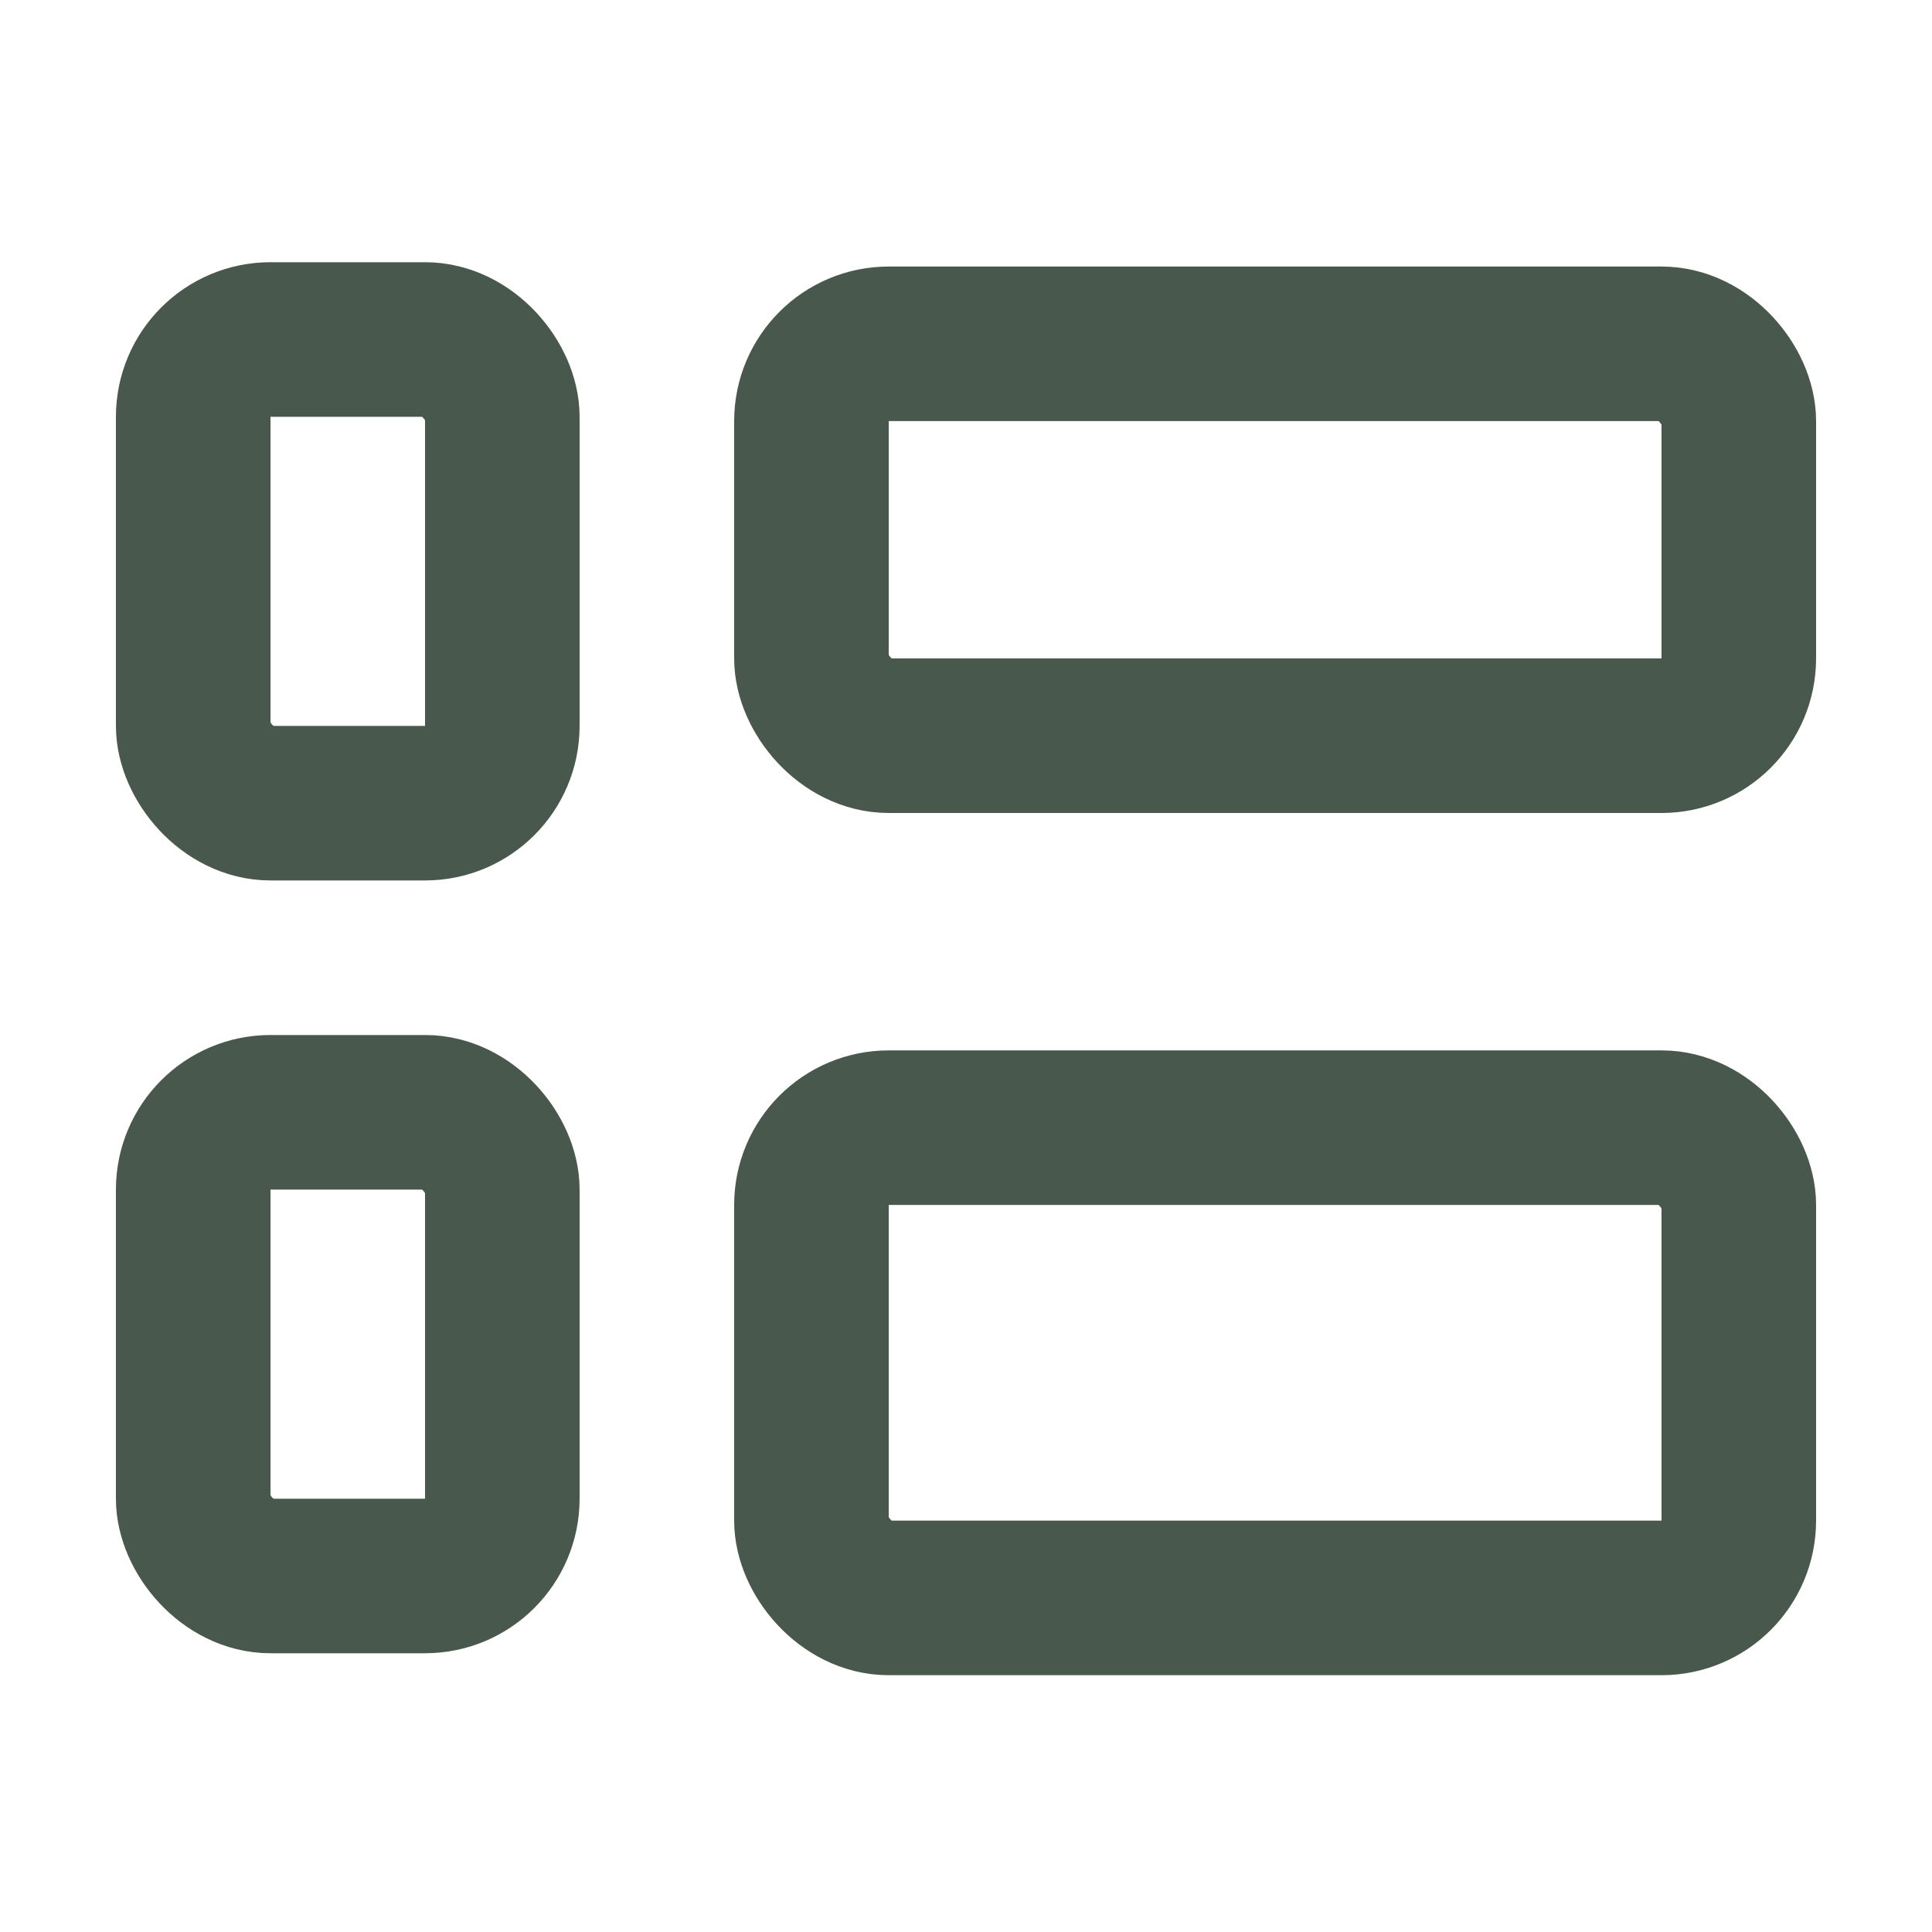 <svg width="24" height="24" viewBox="0 0 24 25" fill="none" xmlns="http://www.w3.org/2000/svg">
<rect x="10" y="4.449" width="12" height="5.071" rx="1" stroke="#49584C" stroke-width="2" stroke-linejoin="round"/>
<rect x="10" y="14.592" width="12" height="6.085" rx="1" stroke="#49584C" stroke-width="2" stroke-linejoin="round"/>
<rect x="2" y="4.393" width="4" height="6" rx="1" stroke="#49584C" stroke-width="2"/>
<rect x="2" y="14.393" width="4" height="6" rx="1" stroke="#49584C" stroke-width="2"/>
</svg>

